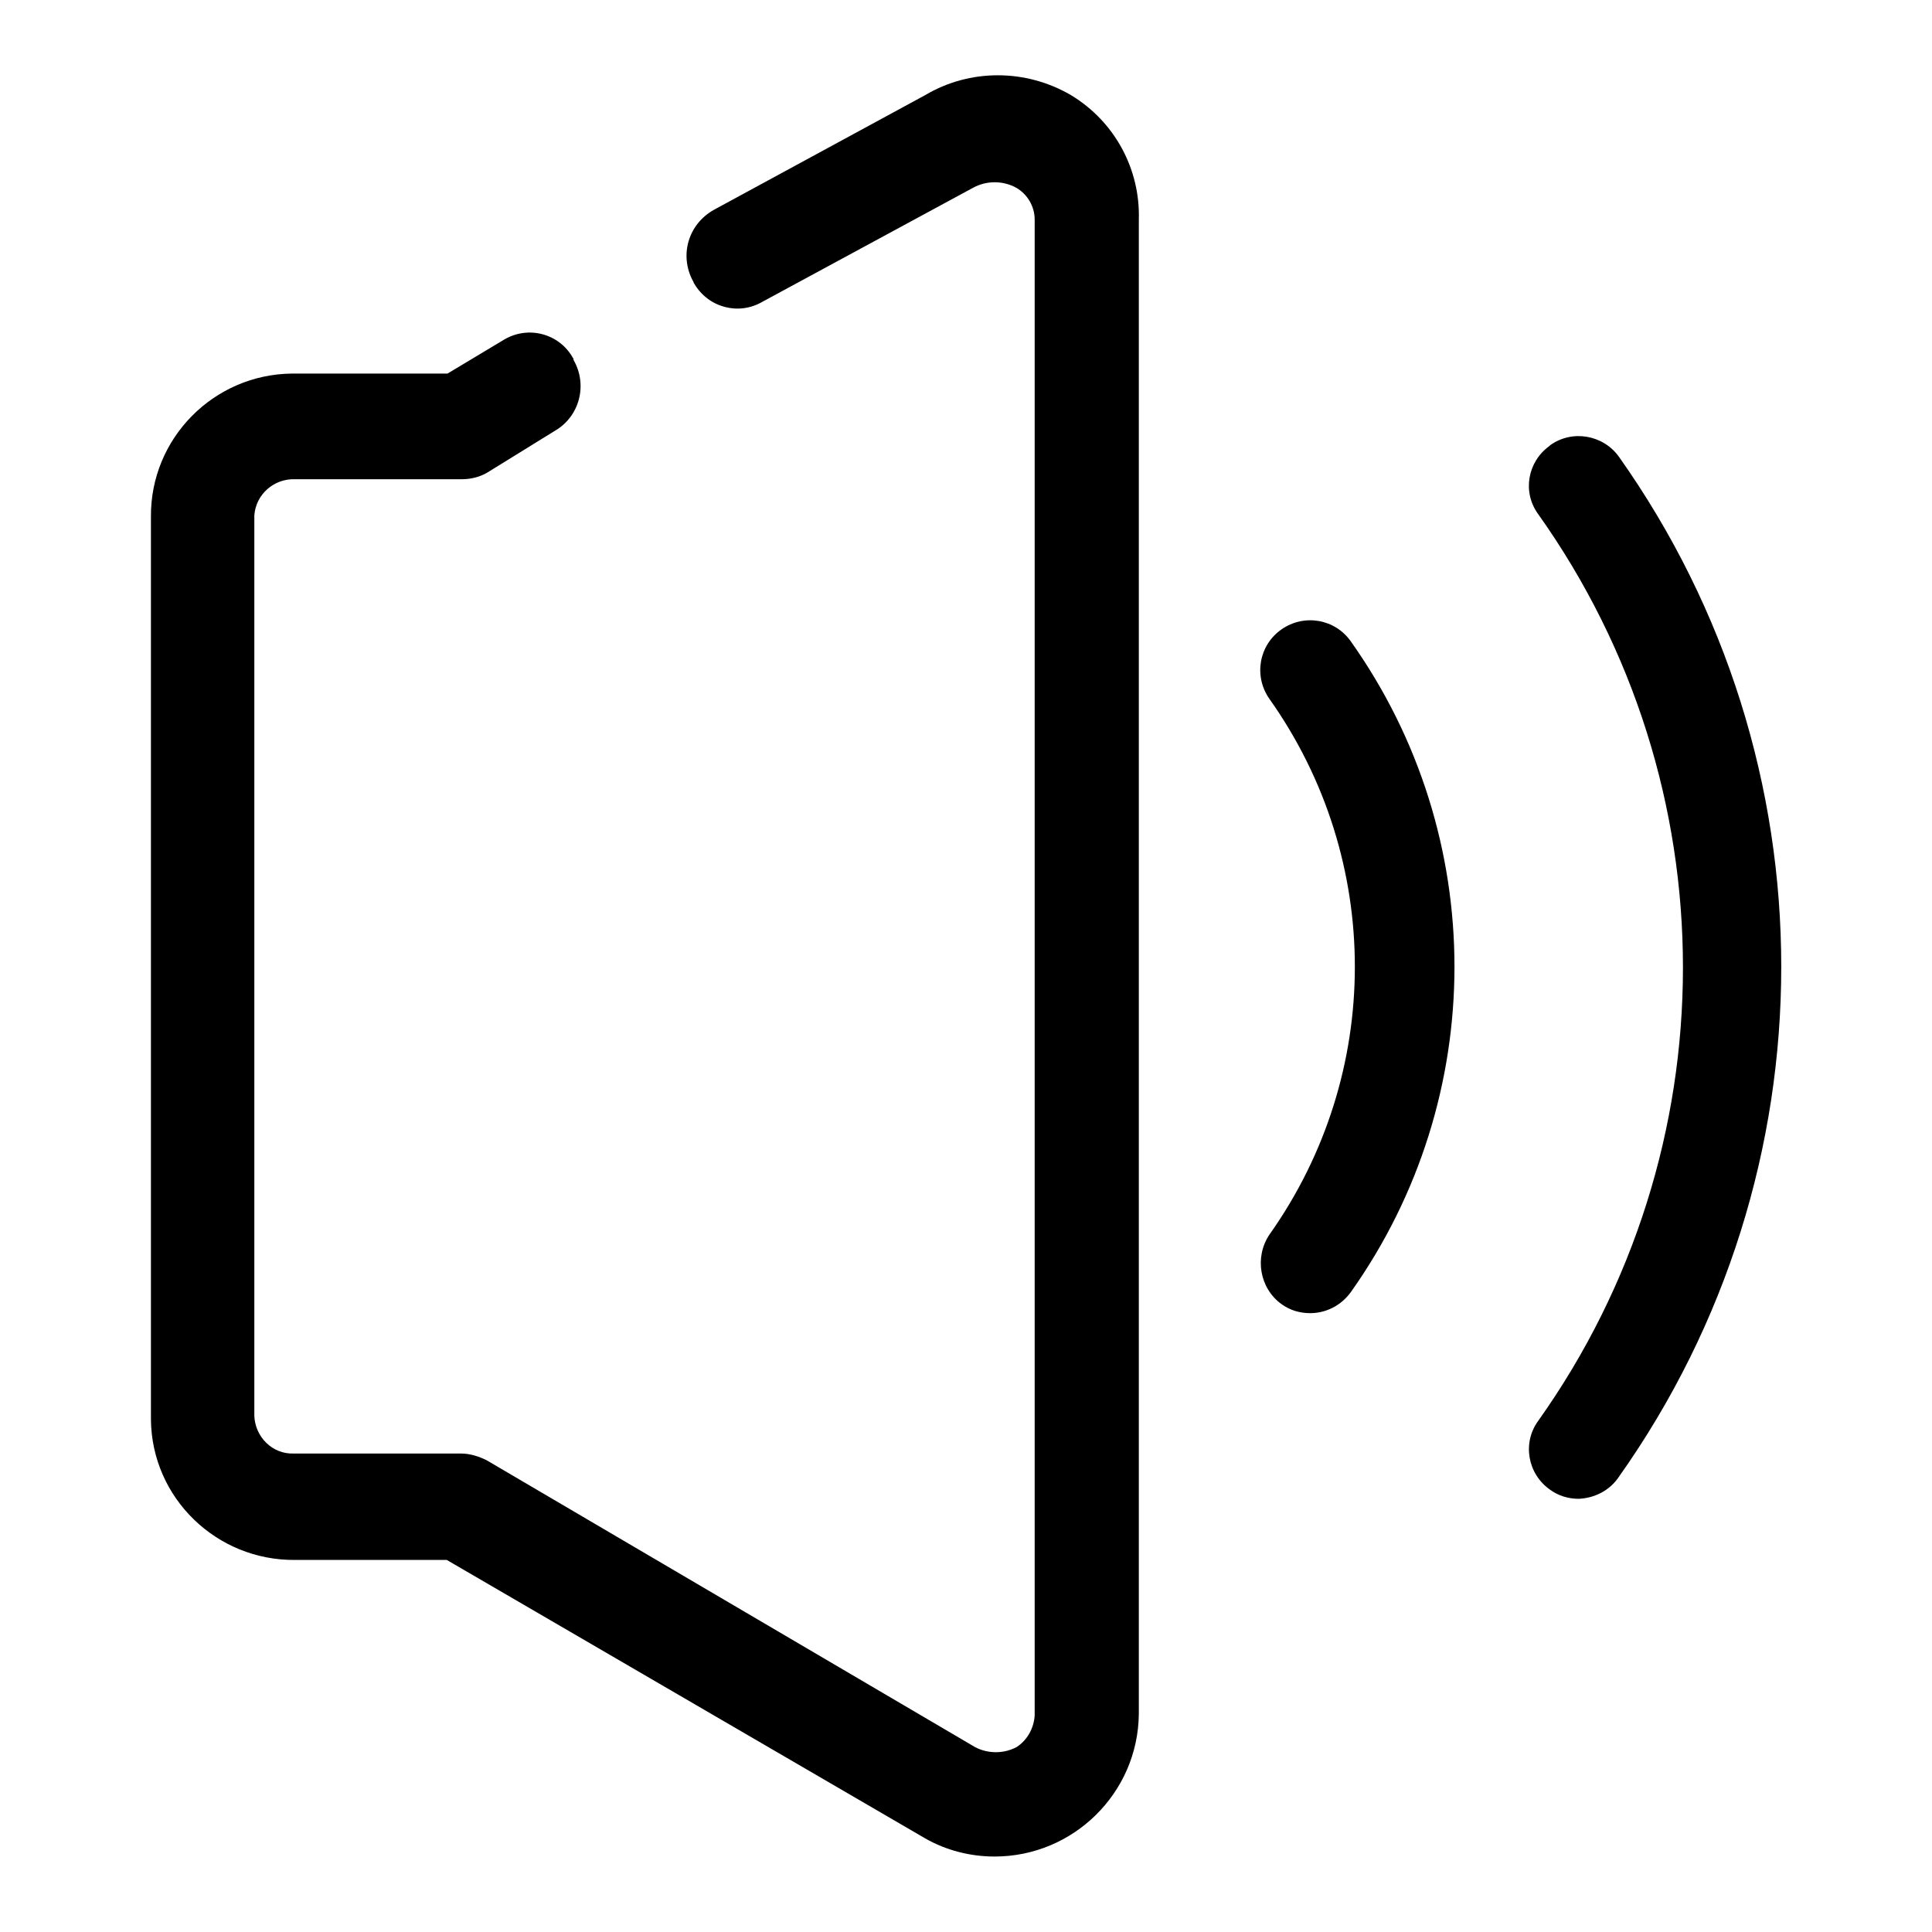 <?xml version="1.0" encoding="utf-8"?>
<!-- Svg Vector Icons : http://www.onlinewebfonts.com/icon -->
<!DOCTYPE svg PUBLIC "-//W3C//DTD SVG 1.1//EN" "http://www.w3.org/Graphics/SVG/1.1/DTD/svg11.dtd">
<svg version="1.1" xmlns="http://www.w3.org/2000/svg" xmlns:xlink="http://www.w3.org/1999/xlink" x="0px" y="0px" viewBox="0 0 256 256" enable-background="new 0 0 256 256" xml:space="preserve">
<g> <path fill="#000000" d="M131.8,246c-3.2,0-6.4-0.8-9.2-2.4l-63.4-36.9H39.1c-10.4,0.1-19-8.2-19.1-18.6c0-0.1,0-0.3,0-0.4V68.5 c-0.1-10.4,8.3-18.9,18.7-19c0.1,0,0.3,0,0.4,0h20.2l7.5-4.5c3.2-1.9,7.3-0.8,9.1,2.4c0.1,0.1,0.1,0.2,0.1,0.3 c1.9,3.3,0.8,7.5-2.5,9.4l-8.9,5.5c-1,0.6-2.2,0.9-3.4,0.9H39.1c-2.8-0.1-5.2,2-5.4,4.8c0,0,0,0.1,0,0.1v119.2 c0.1,2.8,2.4,5.1,5.2,5c0,0,0.1,0,0.1,0h22.1c1.2,0,2.4,0.4,3.4,0.9l64.7,38c1.7,0.9,3.8,0.9,5.5,0c1.4-0.9,2.3-2.5,2.4-4.2V29.1 c0-1.7-0.9-3.3-2.4-4.2c-1.8-1-4-1-5.8,0L101,40c-3.1,1.8-7.1,0.8-9-2.4c-0.1-0.1-0.1-0.3-0.2-0.4c-1.8-3.4-0.6-7.5,2.8-9.4 l28-15.2c5.9-3.5,13.3-3.5,19.3,0c5.8,3.5,9.2,9.8,9,16.5v198C150.8,237.6,142.2,246,131.8,246z M173.6,174c-1.4,0-2.7-0.4-3.8-1.2 c-2.9-2.1-3.6-6.2-1.6-9.2c15.1-21.3,15.1-49.7,0-71c-2.1-3-1.4-7.1,1.6-9.2c3-2.1,7.1-1.4,9.2,1.6c18.3,25.8,18.3,60.4,0,86.2 C177.7,173,175.7,174,173.6,174z M209.2,198.6c-1.4,0-2.7-0.4-3.8-1.2c-3-2.1-3.7-6.2-1.6-9.1c0,0,0,0,0,0 c25.6-36,25.6-84.2,0-120.2c-2.1-2.9-1.4-6.9,1.5-9c0,0,0.1-0.1,0.1-0.1c2.9-2.1,7-1.4,9.1,1.5c0,0,0,0,0,0 c28.7,40.5,28.7,94.7,0,135.2C213.3,197.5,211.3,198.5,209.2,198.6L209.2,198.6z"/></g>
</svg>